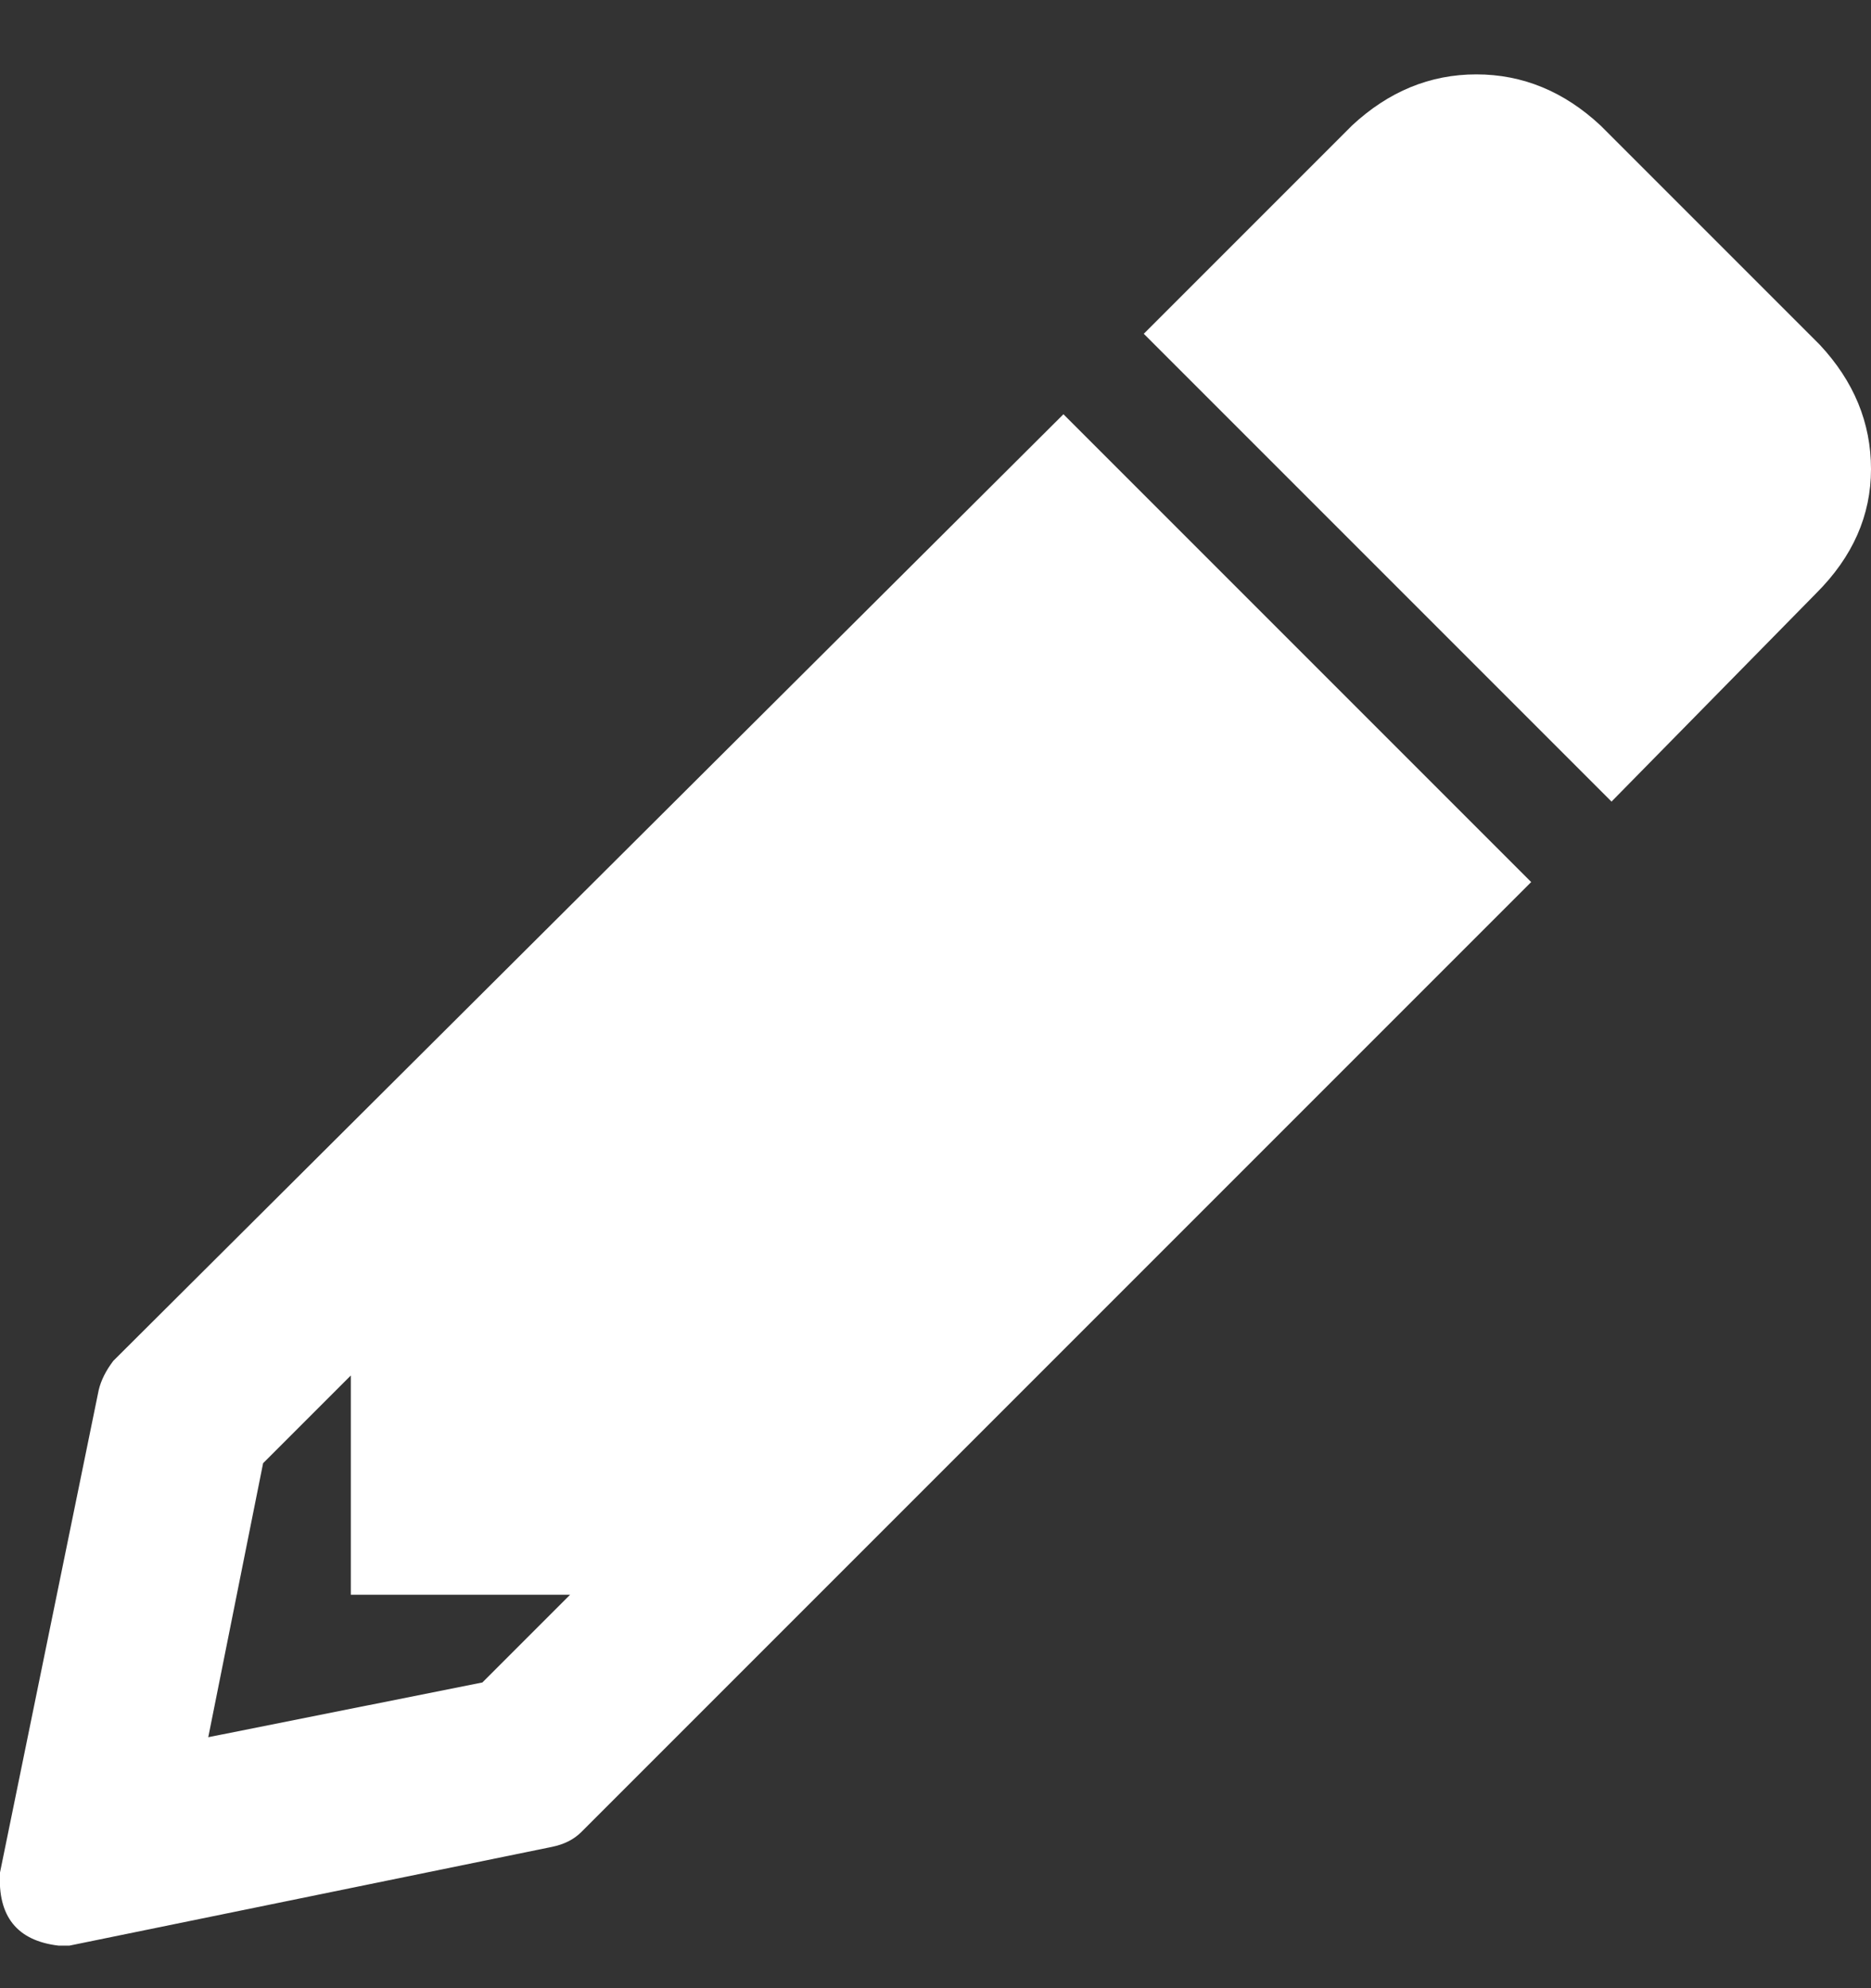 <svg width="16" height="17" viewBox="0 0 16 17" fill="none" xmlns="http://www.w3.org/2000/svg">
<rect x="0" y="0" width="16" height="17" fill="#333333" stroke="none"/>
<path d="M15.562 2.948L13.687 1.073C13.375 0.782 13.021 0.636 12.625 0.636C12.229 0.636 11.875 0.782 11.562 1.073L9.781 2.854L13.781 6.854L15.531 5.073C15.844 4.761 16 4.407 16 4.011C16 3.615 15.854 3.261 15.562 2.948ZM0.969 11.636C0.906 11.719 0.864 11.802 0.844 11.886L-0 16.011C-0.021 16.386 0.146 16.594 0.5 16.636C0.541 16.636 0.573 16.636 0.594 16.636L4.719 15.792C4.823 15.771 4.906 15.729 4.969 15.667L13.094 7.542L9.094 3.542L0.969 11.636ZM4.125 14.386L1.781 14.854L2.25 12.511L3 11.761V13.636H4.875L4.125 14.386Z" fill="white"/>
</svg>
